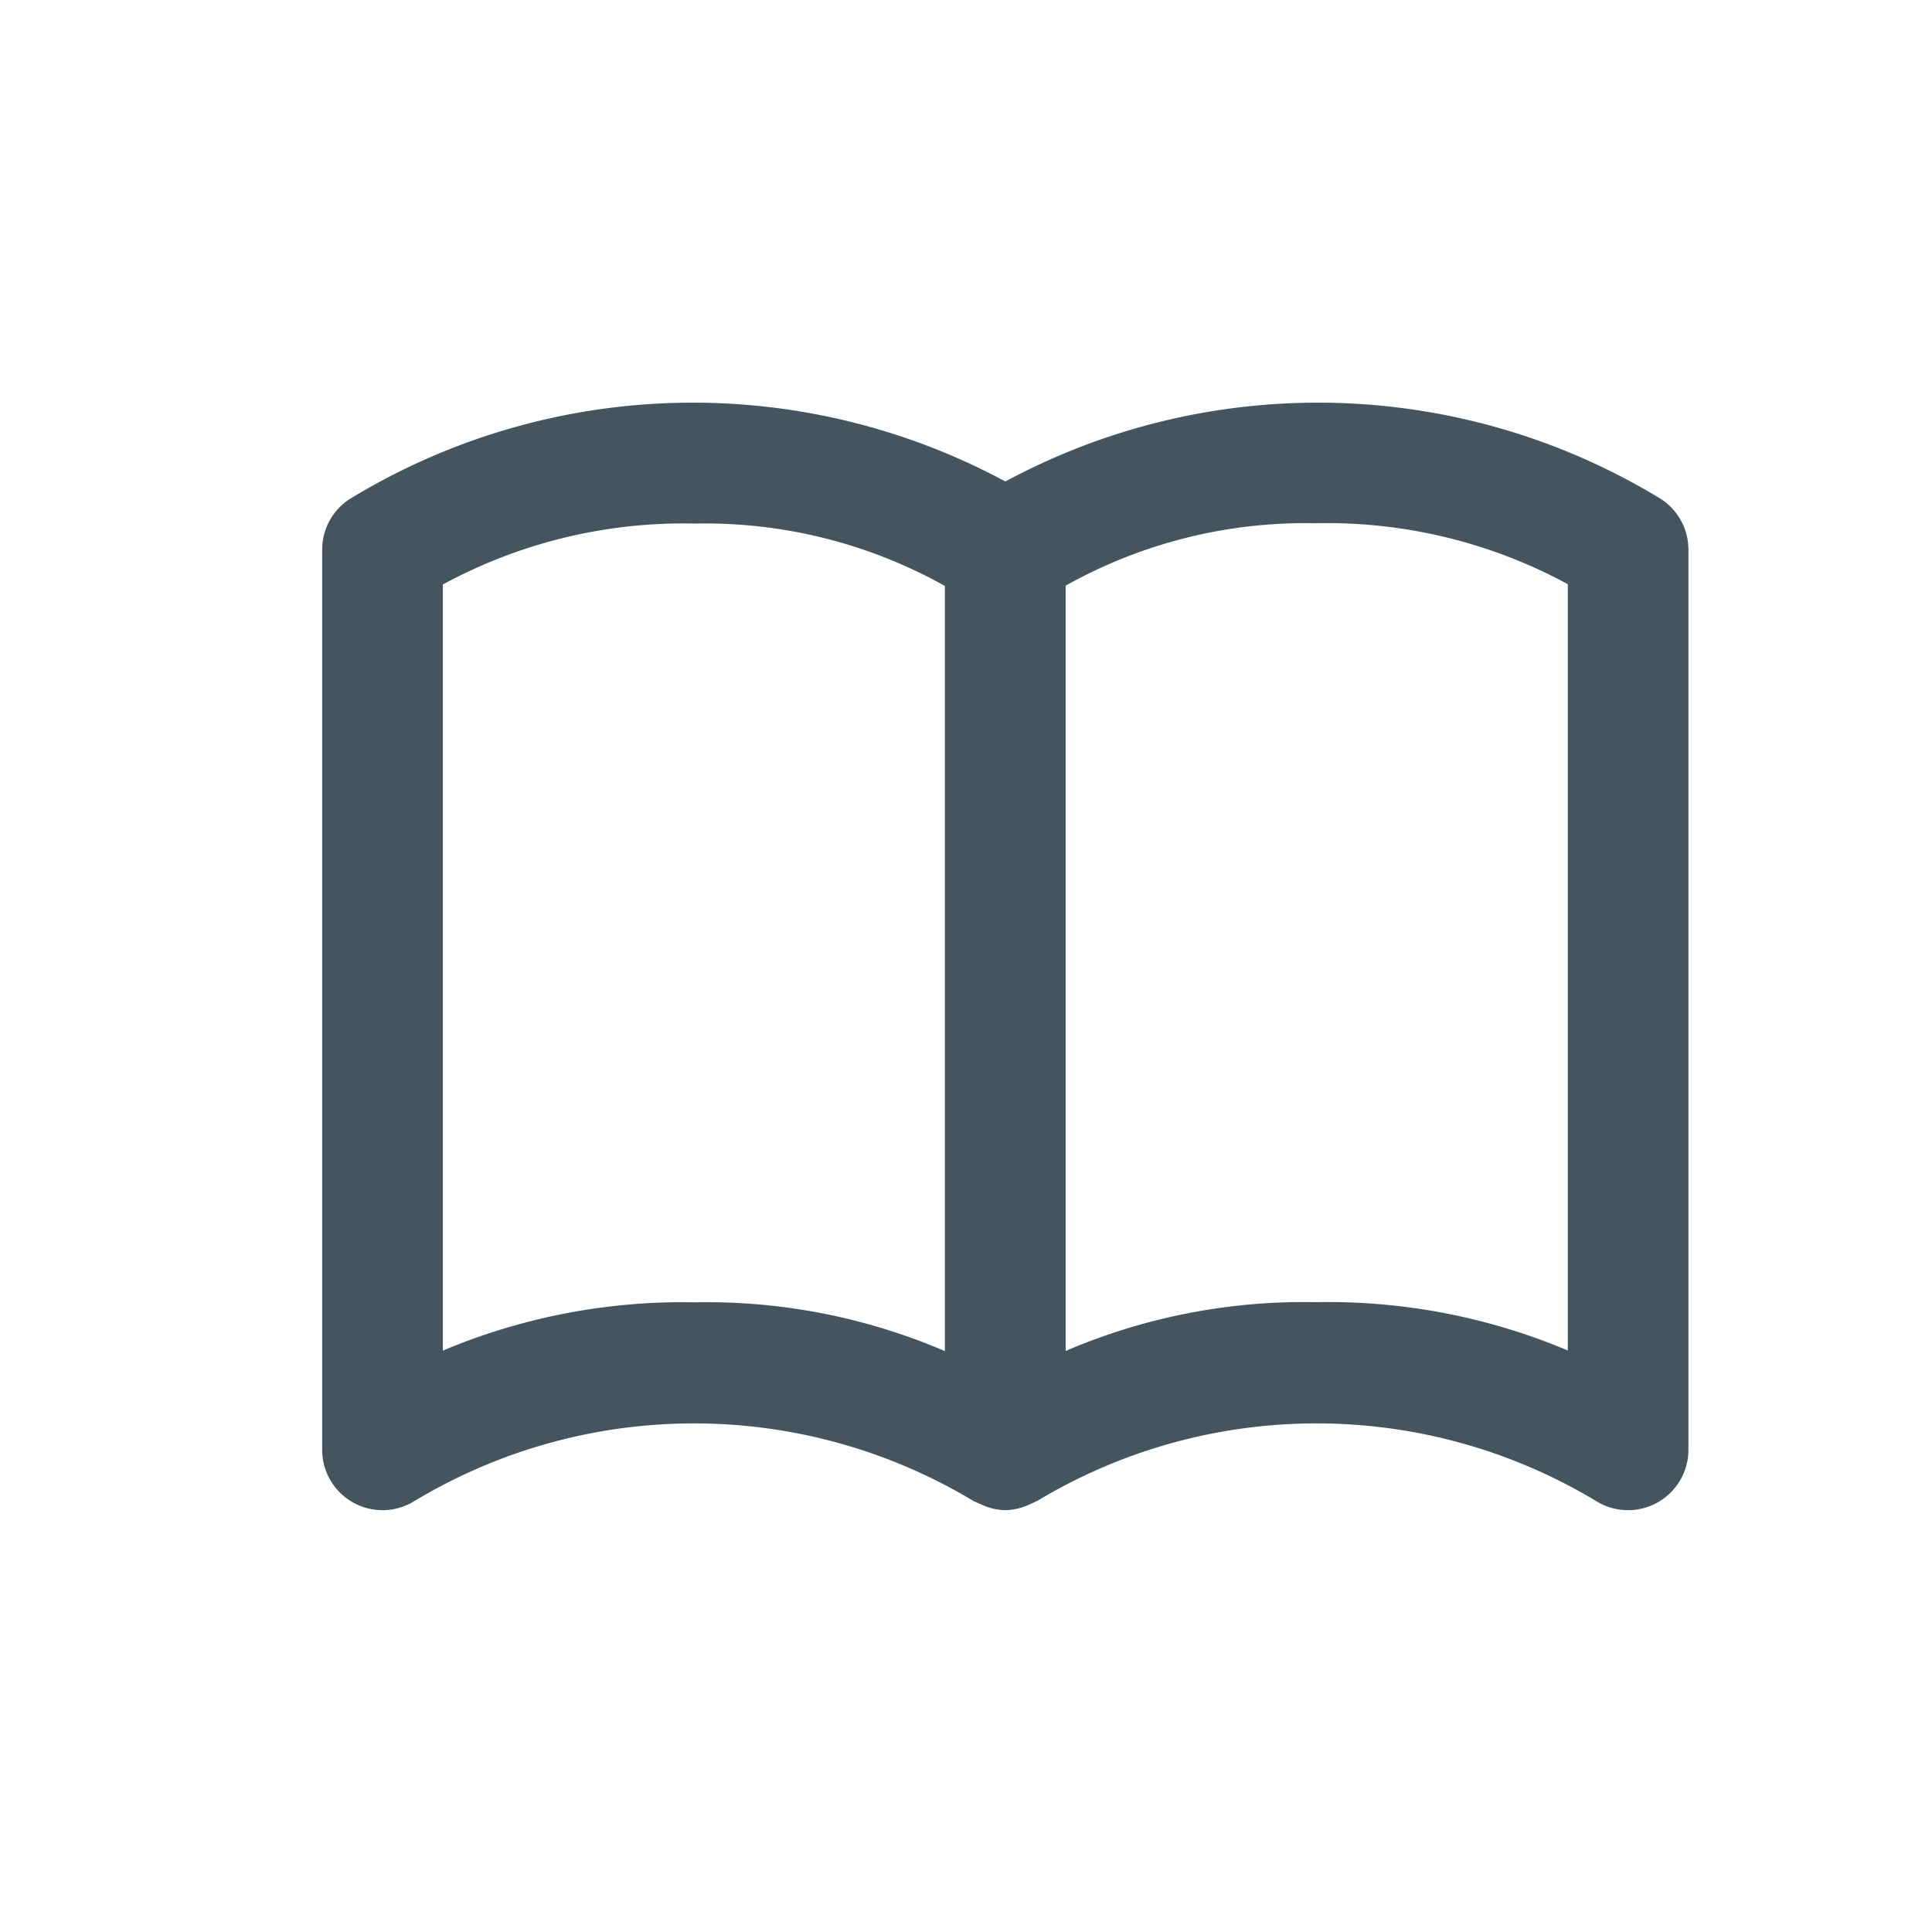 <?xml version="1.0" encoding="UTF-8"?>
<svg xmlns="http://www.w3.org/2000/svg" xmlns:v="https://vecta.io/nano" width="24" height="24">
  <path d="M20.624 6.193c-2.482-1.509-5.578-1.589-8.135-.212h0c-2.557-1.377-5.653-1.297-8.135.212a.75.75 0 0 0-.352.636V18.01a.75.75 0 0 0 1.149.635c2.135-1.284 4.805-1.284 6.94 0 .009.006.02.008.029.013s.028.012.042.019h0l.069.03c.082.033.169.051.257.053h0c.088-.002.176-.02.258-.053.023-.009.046-.019.068-.03h0c.014-.007.028-.011.042-.019s.02-.007.029-.013c2.135-1.284 4.805-1.284 6.94 0a.75.75 0 0 0 1.149-.635V6.829a.75.75 0 0 0-.35-.636zm-8.886 10.591a7.5 7.5 0 0 0-3.106-.606 7.67 7.67 0 0 0-3.131.6V7.261c.96-.521 2.039-.782 3.131-.757a6.1 6.1 0 0 1 3.106.775zm7.738-.008a7.67 7.67 0 0 0-3.131-.6c-1.067-.021-2.126.185-3.107.606V7.275a6.1 6.1 0 0 1 3.107-.775 6.27 6.27 0 0 1 3.131.757z" fill="#455560"></path>
</svg>

